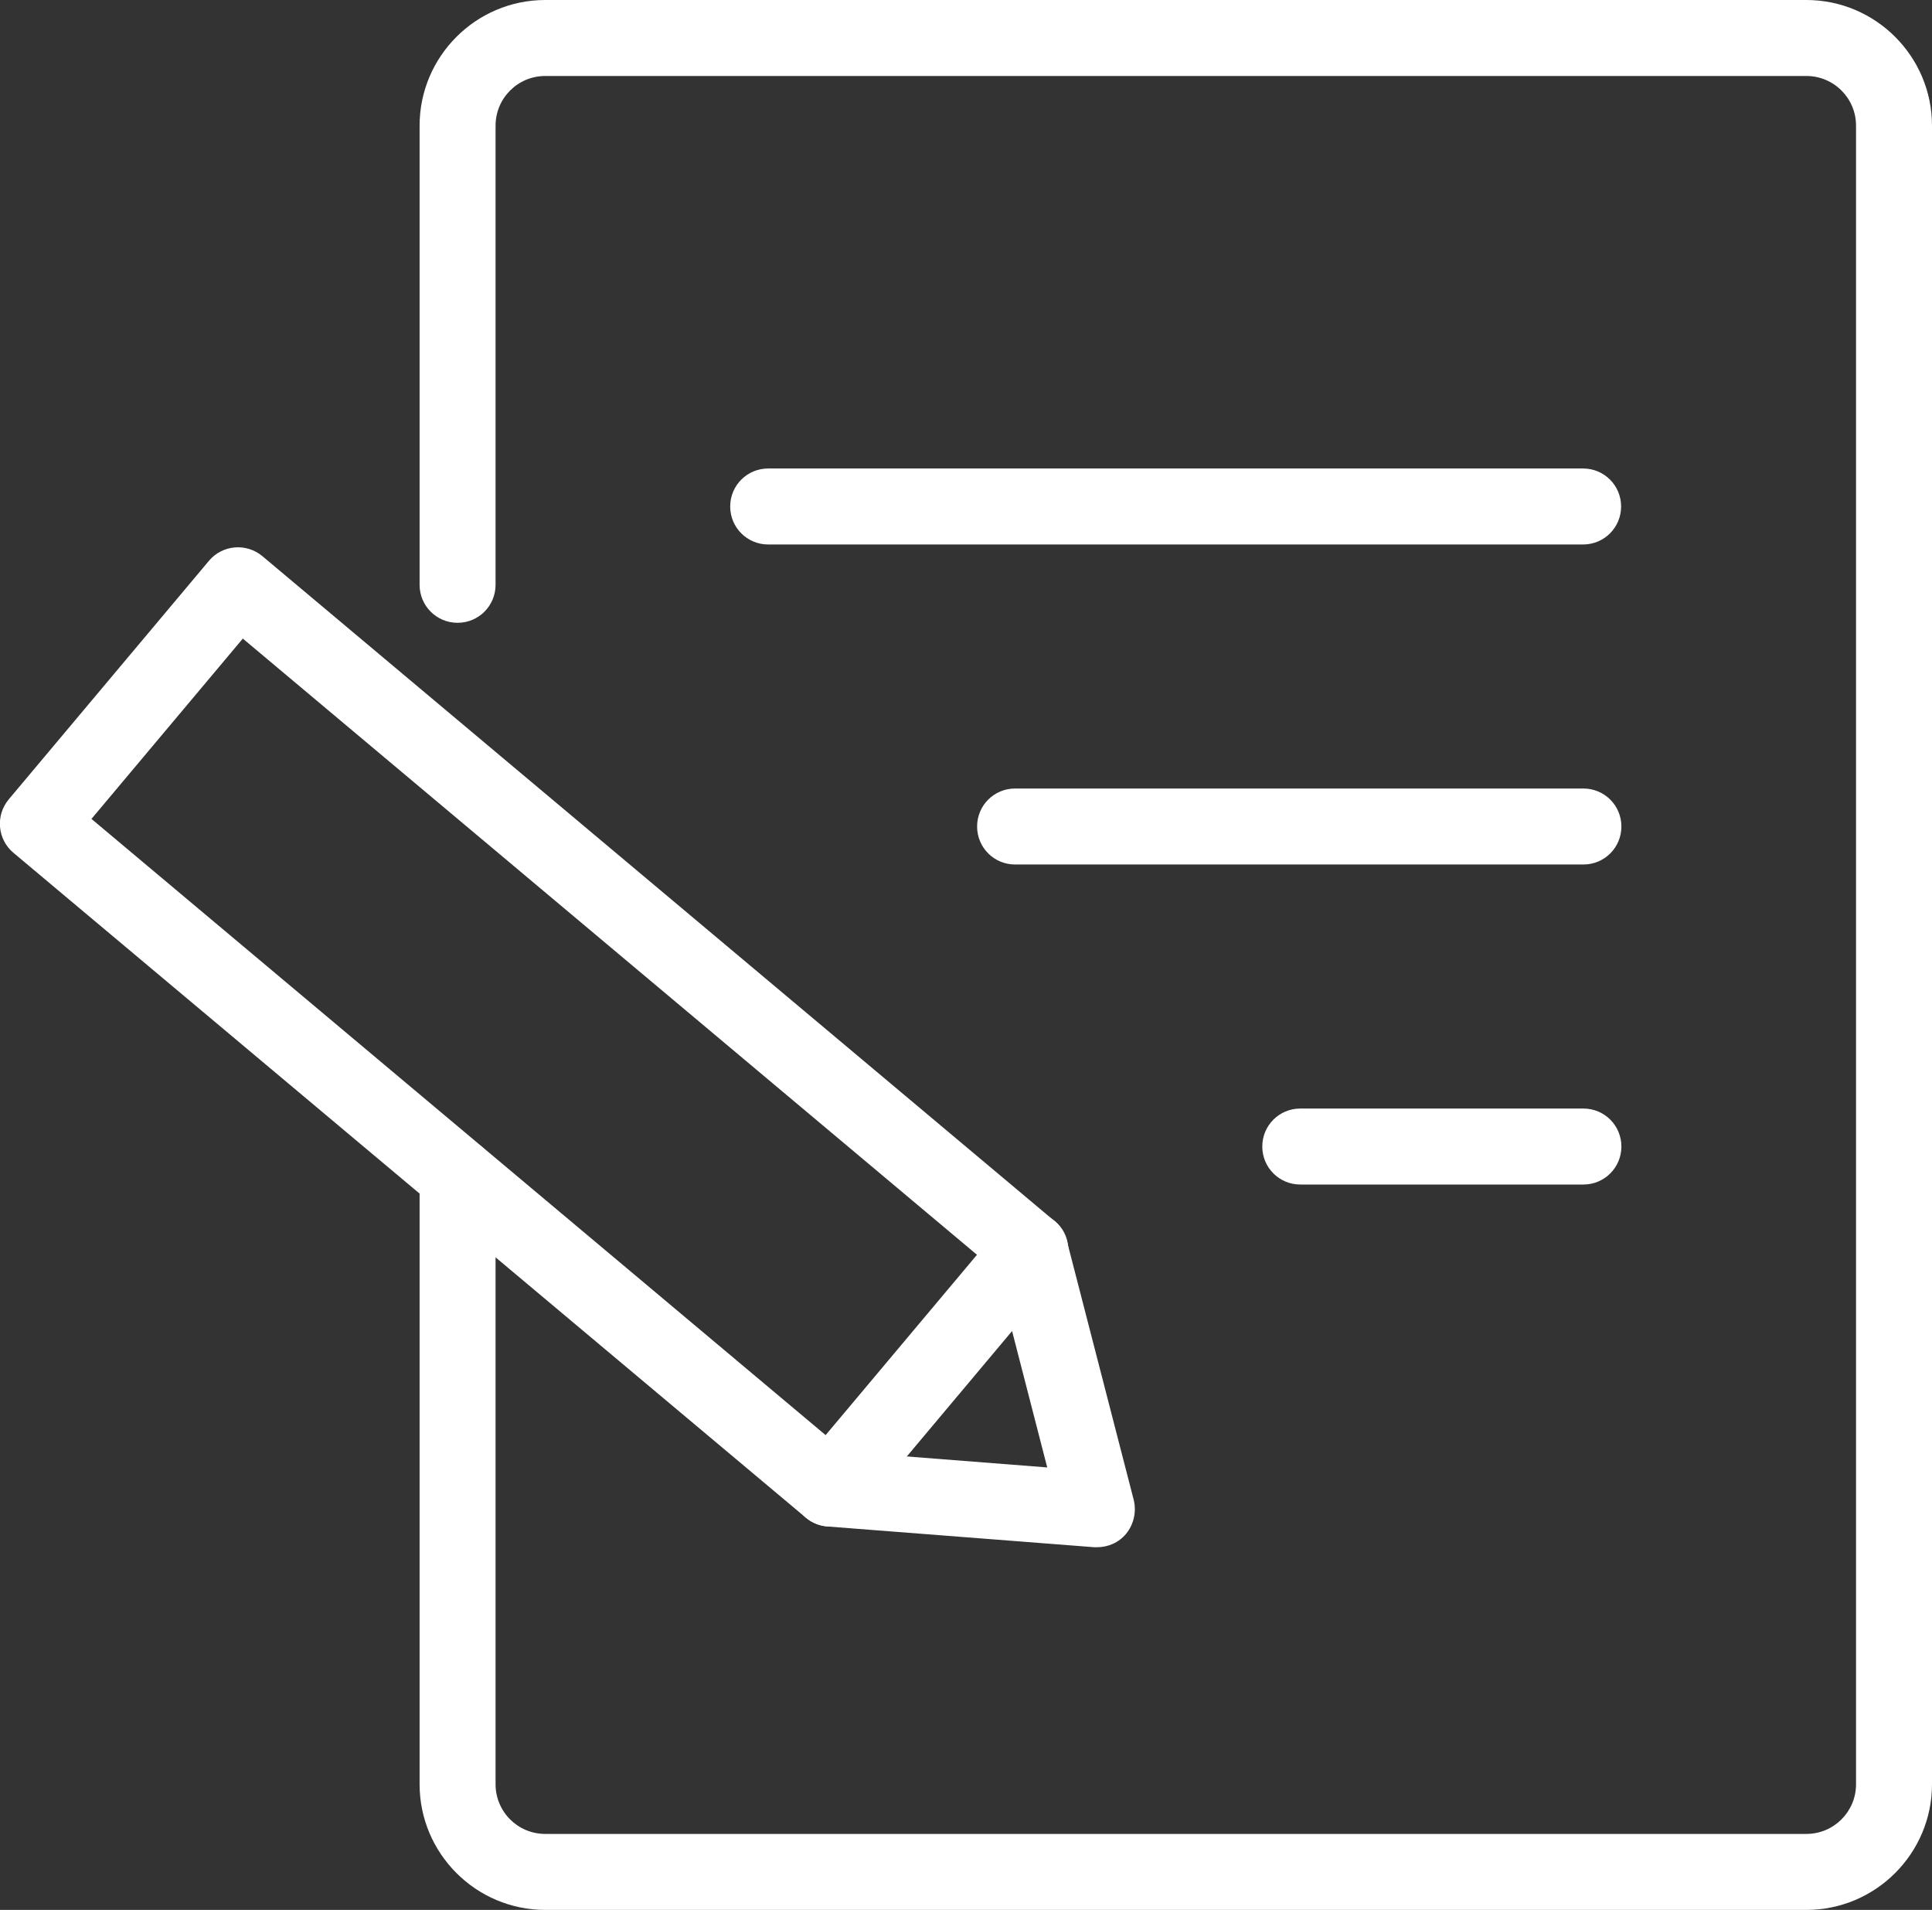 <?xml version="1.0" encoding="UTF-8"?><svg id="_レイヤー_2" xmlns="http://www.w3.org/2000/svg" viewBox="0 0 66.12 65.35"><rect x="0" y="0" width="66.12" height="65.35" fill="#333333" stroke="none"/><defs><style>.cls-1{fill:#fff;}</style></defs><g id="_レイヤー_1-2"><path class="cls-1" d="M18.66,65.35h43.16c2.37,0,4.3-1.93,4.3-4.3V4.3C66.12,1.93,64.19,0,61.82,0H18.66c-2.37,0-4.3,1.93-4.3,4.3v15.71c0,.72.58,1.3,1.3,1.3s1.3-.58,1.3-1.3V4.3c0-.94.76-1.7,1.7-1.7h43.16c.94,0,1.7.76,1.7,1.7v56.75c0,.94-.76,1.7-1.7,1.7H18.66c-.94,0-1.7-.76-1.7-1.7v-20.81c0-.72-.58-1.3-1.3-1.3s-1.3.58-1.3,1.3v20.81c0,2.37,1.93,4.3,4.3,4.3Z"/><path class="cls-1" d="M26.29,18.63h27.89c.72,0,1.3-.58,1.3-1.3s-.58-1.3-1.3-1.3h-27.89c-.72,0-1.3.58-1.3,1.3s.58,1.3,1.3,1.3Z"/><path class="cls-1" d="M34.74,29.58h19.45c.72,0,1.3-.58,1.3-1.3s-.58-1.3-1.3-1.3h-19.45c-.72,0-1.3.58-1.3,1.3s.58,1.3,1.3,1.3Z"/><path class="cls-1" d="M44.5,40.53h9.69c.72,0,1.3-.58,1.3-1.3,0-.72-.58-1.3-1.3-1.3h-9.69c-.72,0-1.3.58-1.3,1.3,0,.72.58,1.3,1.3,1.3Z"/><path class="cls-1" d="M37.45,52.94l-9.14-.71c-.27-.02-.53-.13-.73-.3L.46,29.18c-.55-.46-.62-1.28-.16-1.83l6.85-8.16c.46-.55,1.28-.62,1.83-.16l27.11,22.75c.21.17.36.41.42.67l2.29,8.87c.1.41,0,.84-.26,1.16-.25.3-.61.46-1,.46-.03,0-.07,0-.1,0ZM8.31,21.85l-5.18,6.17,25.8,21.65,6.91.54-1.73-6.71L8.31,21.85Z"/><path class="cls-1" d="M28.41,52.23c.37,0,.74-.16,1-.46l6.85-8.16c.46-.55.39-1.37-.16-1.83-.55-.46-1.37-.39-1.83.16l-6.85,8.16c-.46.55-.39,1.37.16,1.83.24.2.54.3.83.3Z"/></g></svg>